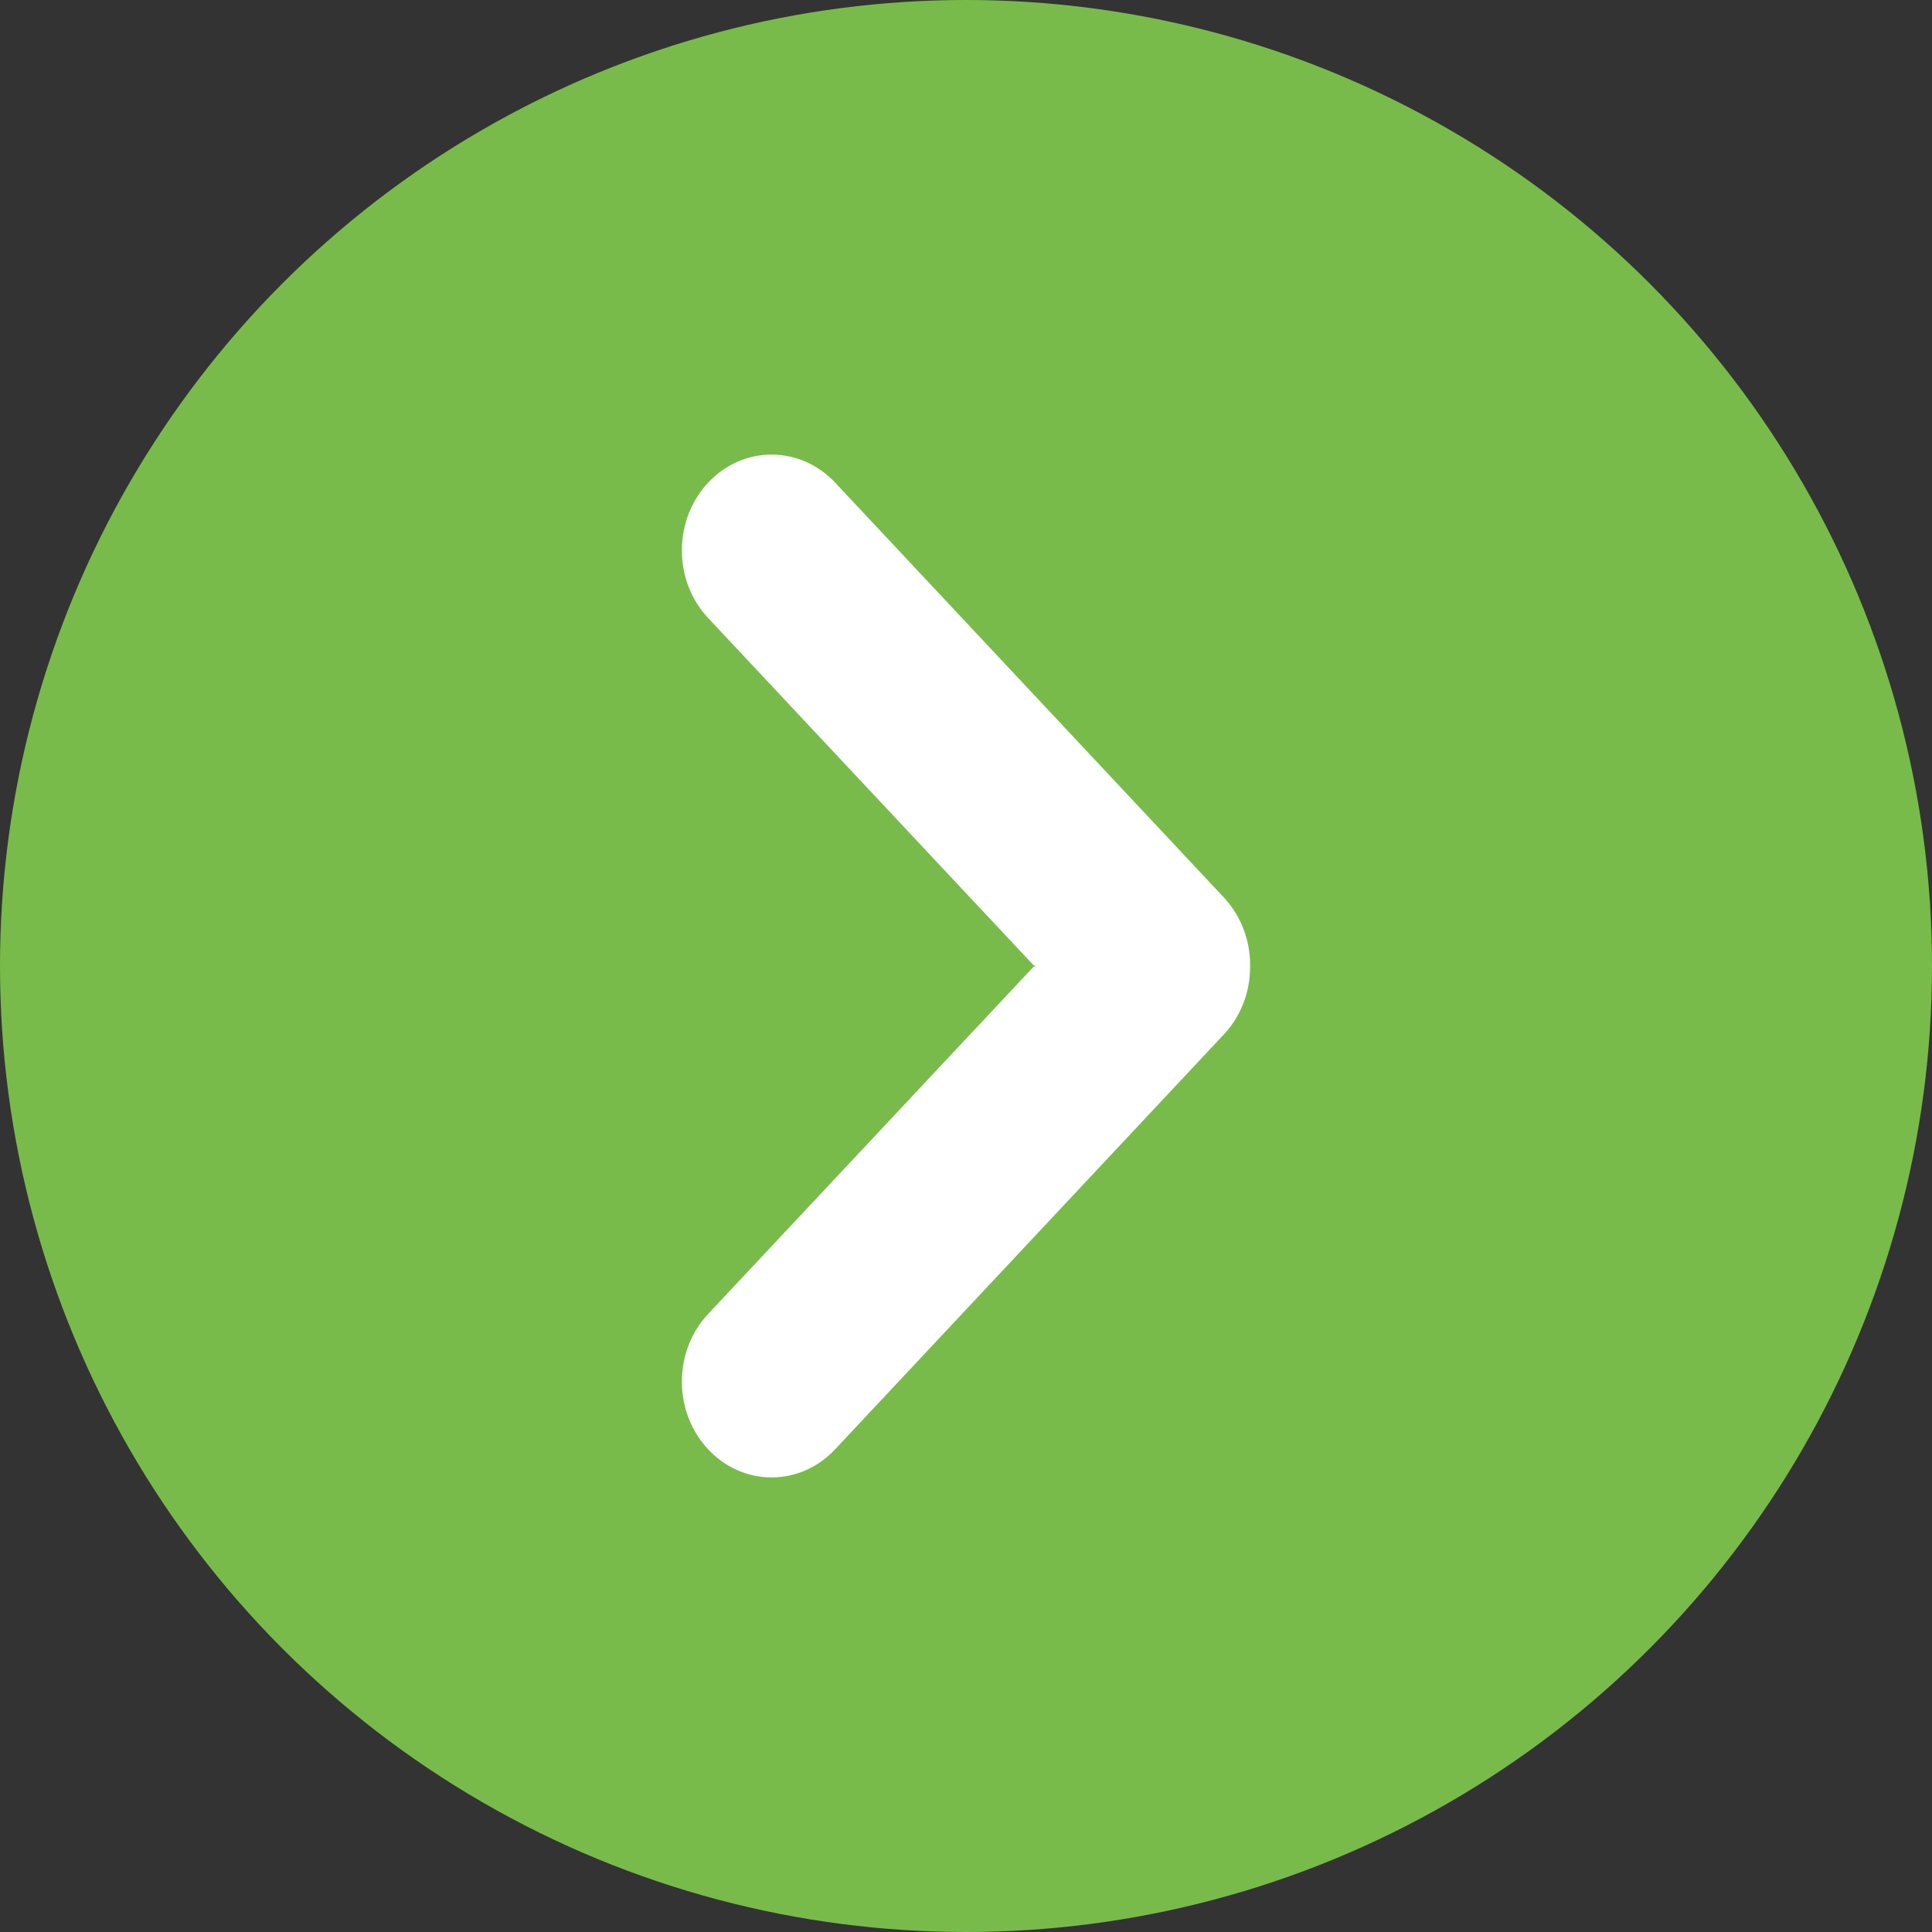<?xml version="1.0" encoding="UTF-8"?>
<svg width="17px" height="17px" viewBox="0 0 17 17" version="1.1" xmlns="http://www.w3.org/2000/svg" xmlns:xlink="http://www.w3.org/1999/xlink">
    <rect x="0" y="0" width="17" height="17" fill="#333333" stroke="none"/>
    <!-- Generator: Sketch 57.1 (83088) - https://sketch.com -->
    <title>check</title>
    <desc>Created with Sketch.</desc>
    <g id="Page-1" stroke="none" stroke-width="1" fill="none" fill-rule="evenodd">
        <g id="beste-stadtwerke_v2-1" transform="translate(-271, -3272)">
            <g id="Group-28" transform="translate(162, 2561)">
                <g id="Group-22" transform="translate(109, 710)">
                    <g id="check-copy-13" transform="translate(0, 1)">
                        <circle id="Oval-Copy" fill="#78BB4B" cx="8.5" cy="8.5" r="8.5"></circle>
                        <path d="M6.789,4 C6.354,4 6,4.377 6,4.843 C6,5.075 6.088,5.286 6.231,5.438 L9.094,8.493 L9.112,8.5 L9.094,8.507 L6.231,11.562 C6.088,11.714 6,11.925 6,12.157 C6,12.623 6.354,13 6.789,13 C7.007,13 7.205,12.906 7.348,12.753 L10.769,9.102 C10.912,8.95 11,8.739 11,8.507 C11,8.504 10.999,8.502 10.999,8.5 C10.999,8.498 11,8.496 11,8.493 C11,8.26 10.912,8.05 10.769,7.897 L7.348,4.246 C7.205,4.094 7.007,4 6.789,4" id="Fill-1" fill="#FFFFFF"></path>
                    </g>
                </g>
            </g>
        </g>
    </g>
</svg>